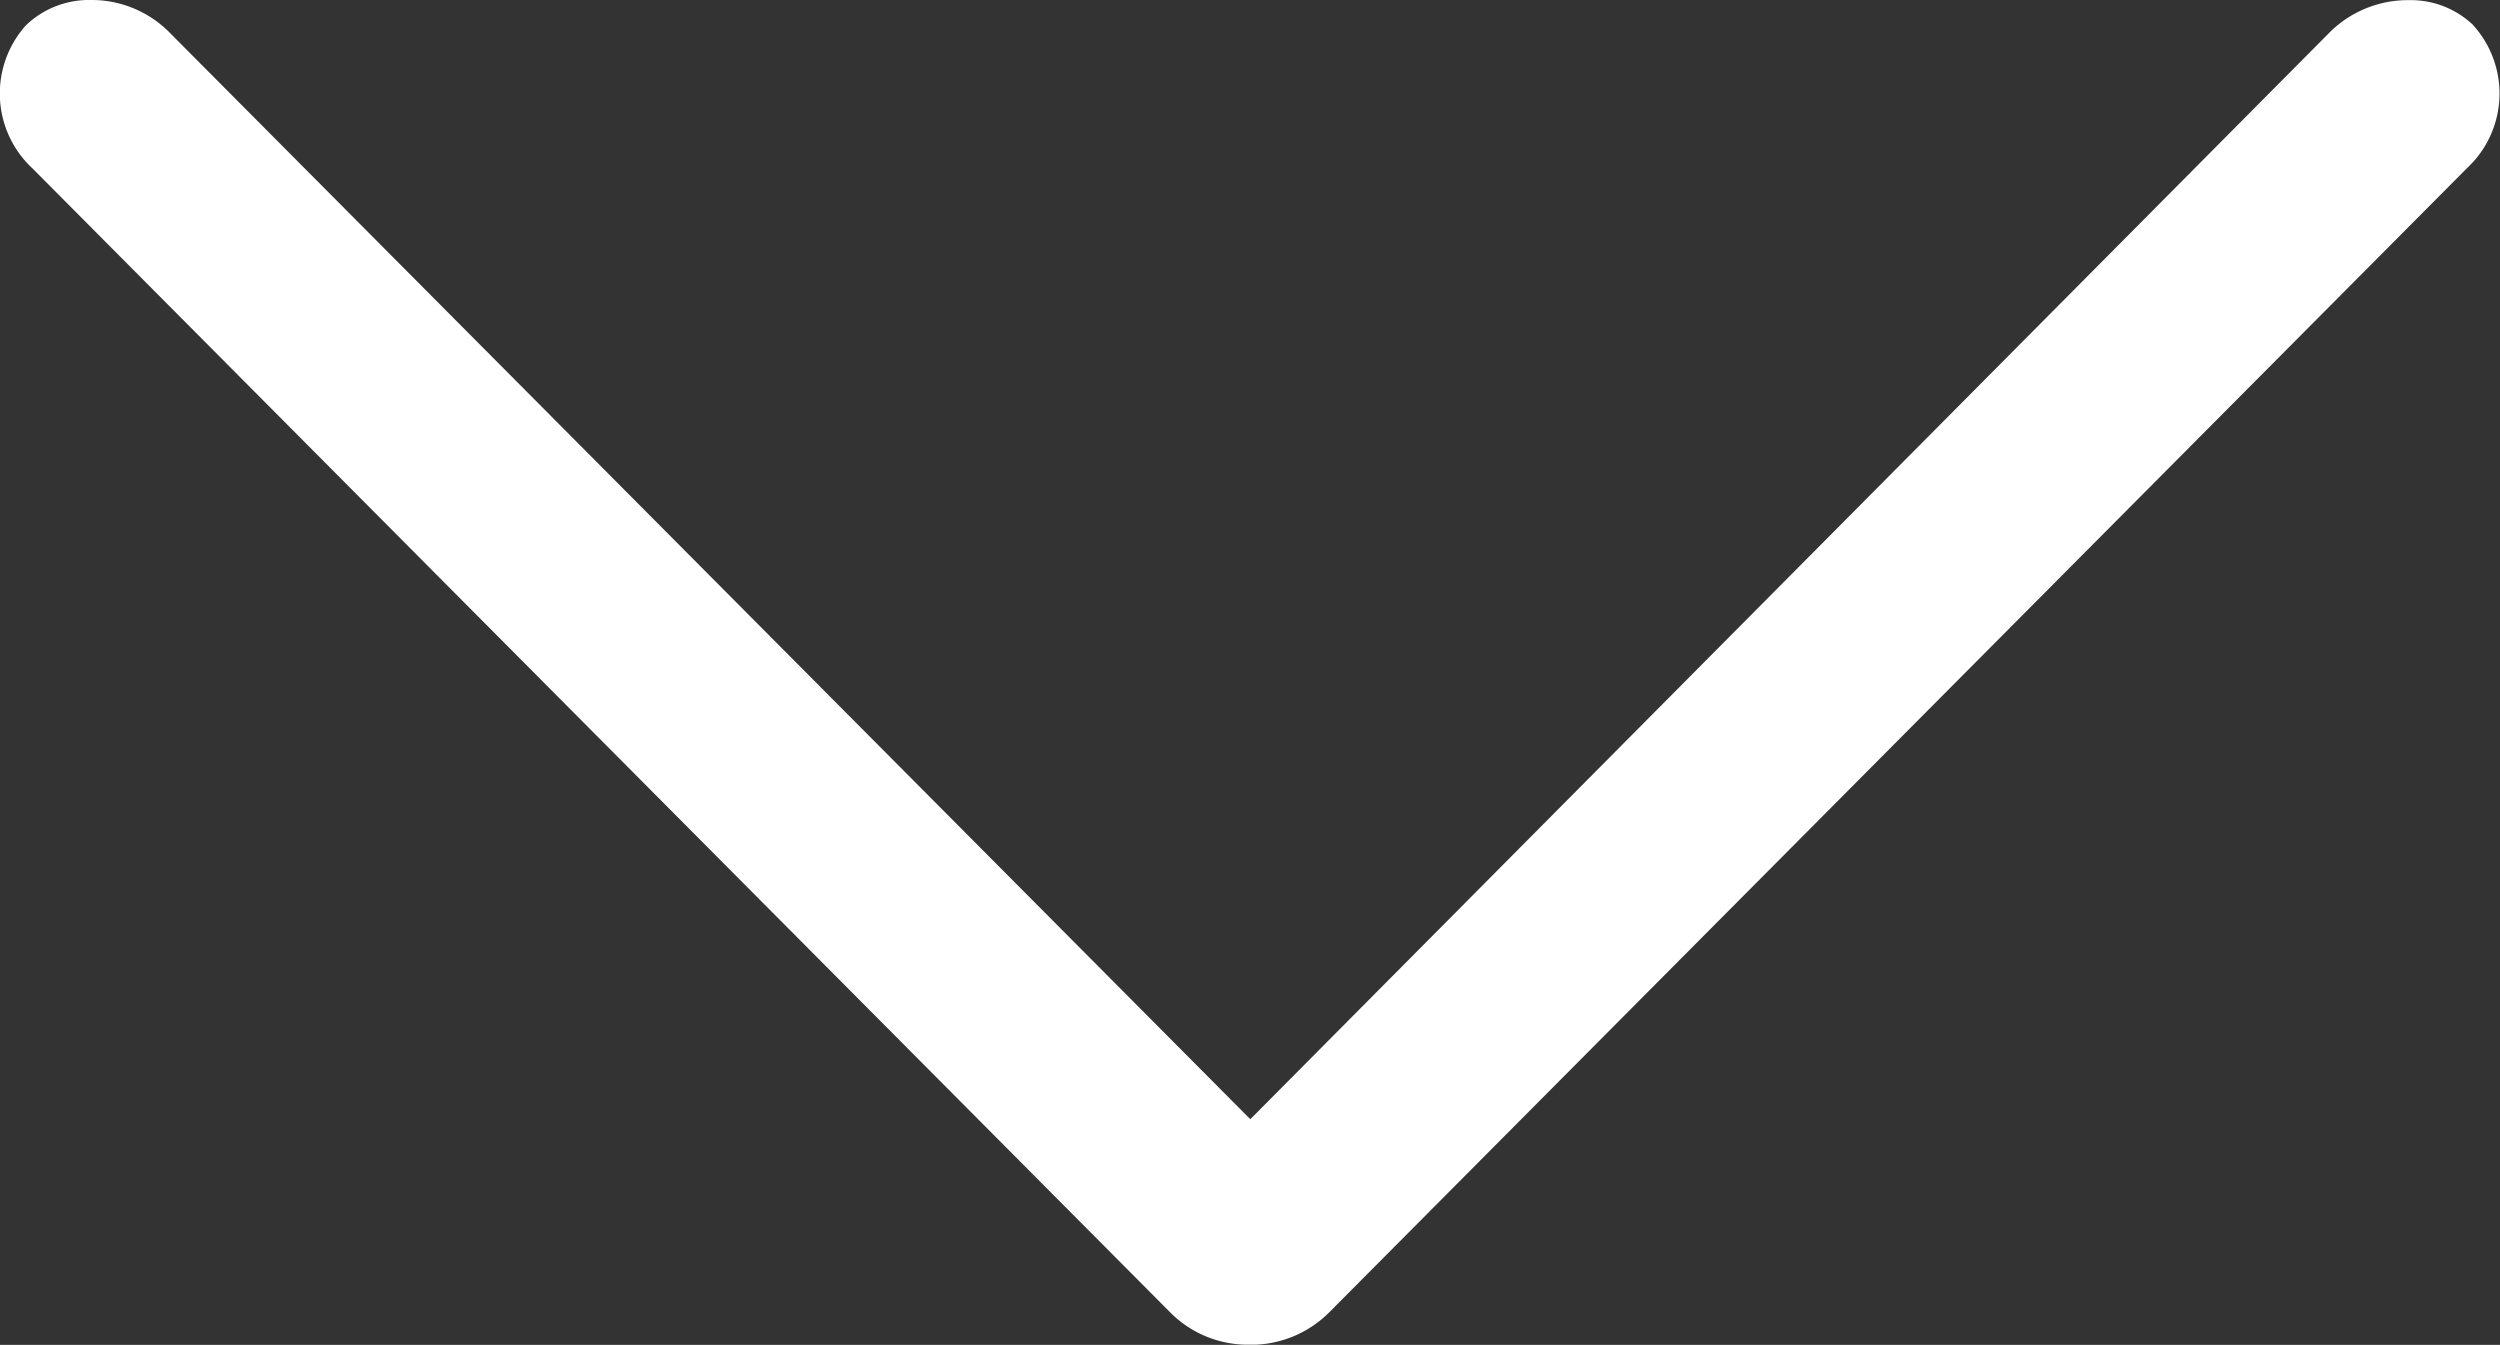 <svg xmlns="http://www.w3.org/2000/svg" width="16" height="8.607" viewBox="0 0 16 8.607">
  <rect x="0" y="0" width="16" height="8.607" fill="#333333" stroke="none"/>
  <path id="_3.1_下拉" data-name="3.1 下拉" d="M113.829,289.46a.578.578,0,0,0-.415-.162.71.71,0,0,0-.5.2L106,296.46l-6.92-6.958a.7.7,0,0,0-.5-.205.582.582,0,0,0-.417.163.654.654,0,0,0,.042.914l7.28,7.32a.7.7,0,0,0,.484.209h.066a.707.707,0,0,0,.472-.209l7.28-7.321a.652.652,0,0,0,.04-.914" transform="translate(-97.998 -289.297)" fill="#fff"/>
</svg>
